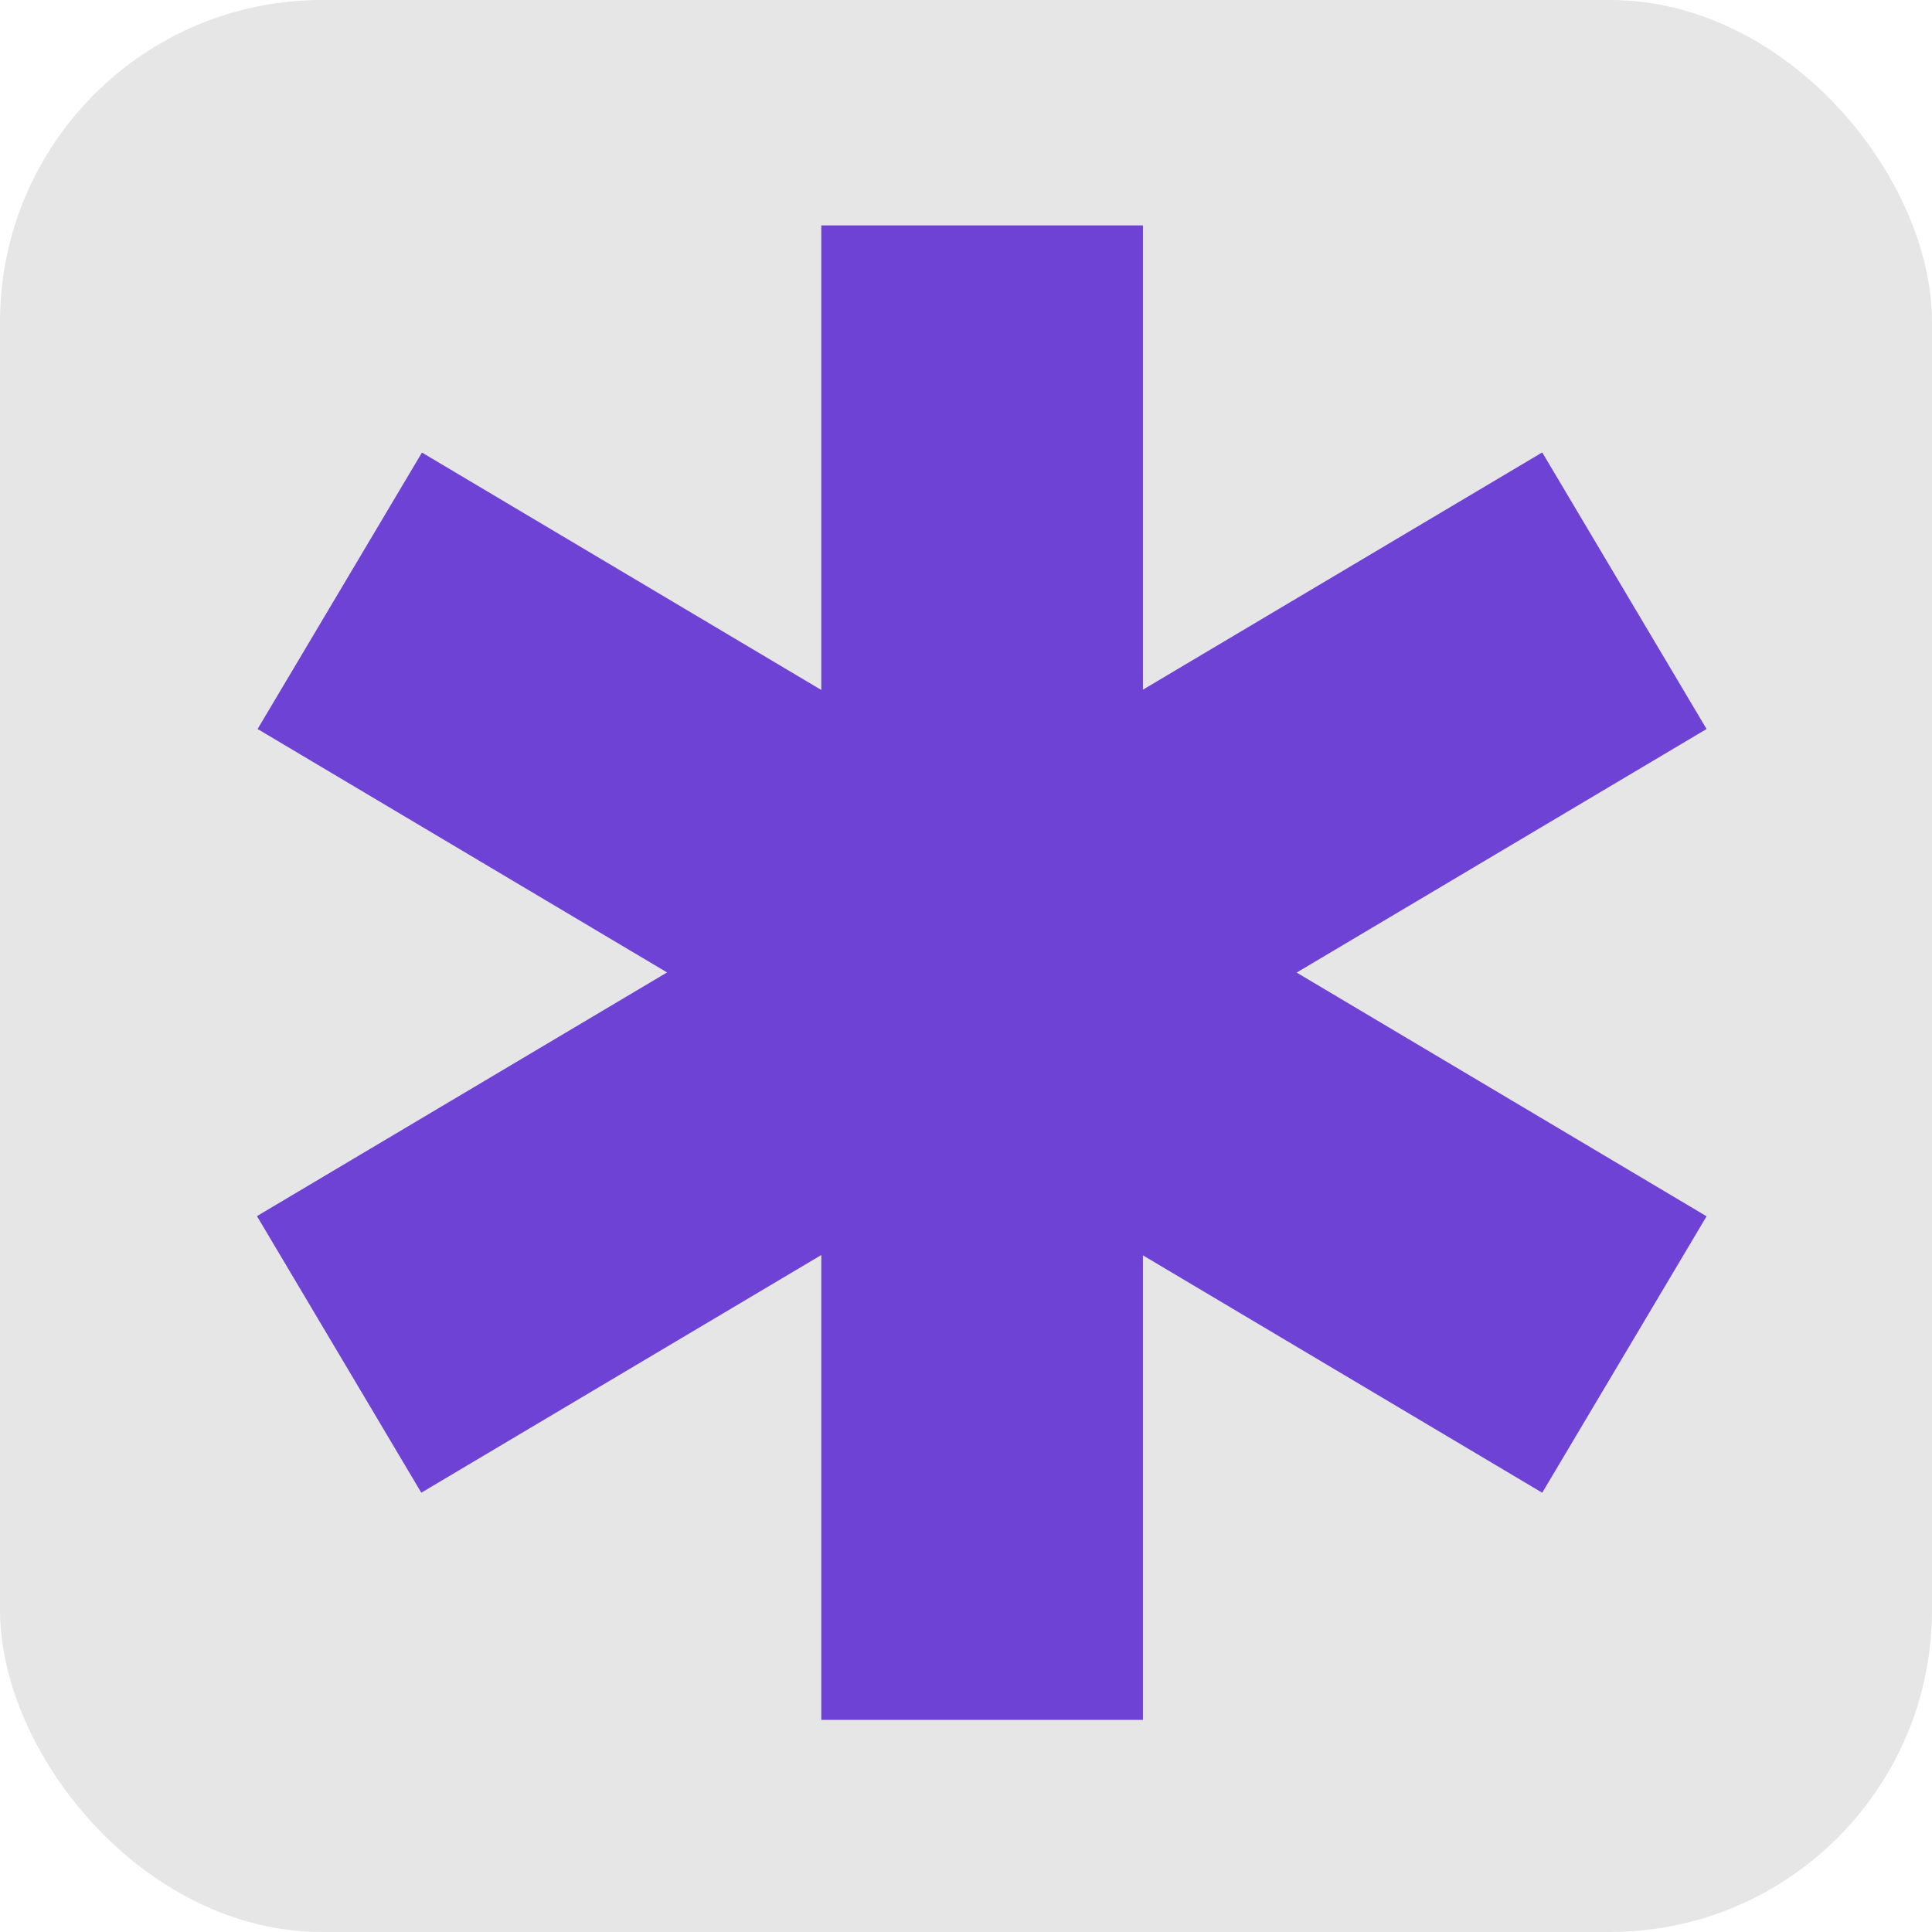<?xml version="1.0" encoding="UTF-8"?> <svg xmlns="http://www.w3.org/2000/svg" width="60" height="60" viewBox="0 0 60 60" fill="none"><rect width="60" height="60" rx="10" fill="#E6E6E6"></rect><rect x="25.506" y="7" width="9.988" height="46.413" fill="#6D42D4"></rect><rect x="8" y="22.64" width="9.988" height="46.413" transform="rotate(-59.268 8 22.64)" fill="#6D42D4"></rect><rect width="9.988" height="46.413" transform="matrix(-0.511 -0.86 -0.86 0.511 52.999 22.64)" fill="#6D42D4"></rect></svg> 